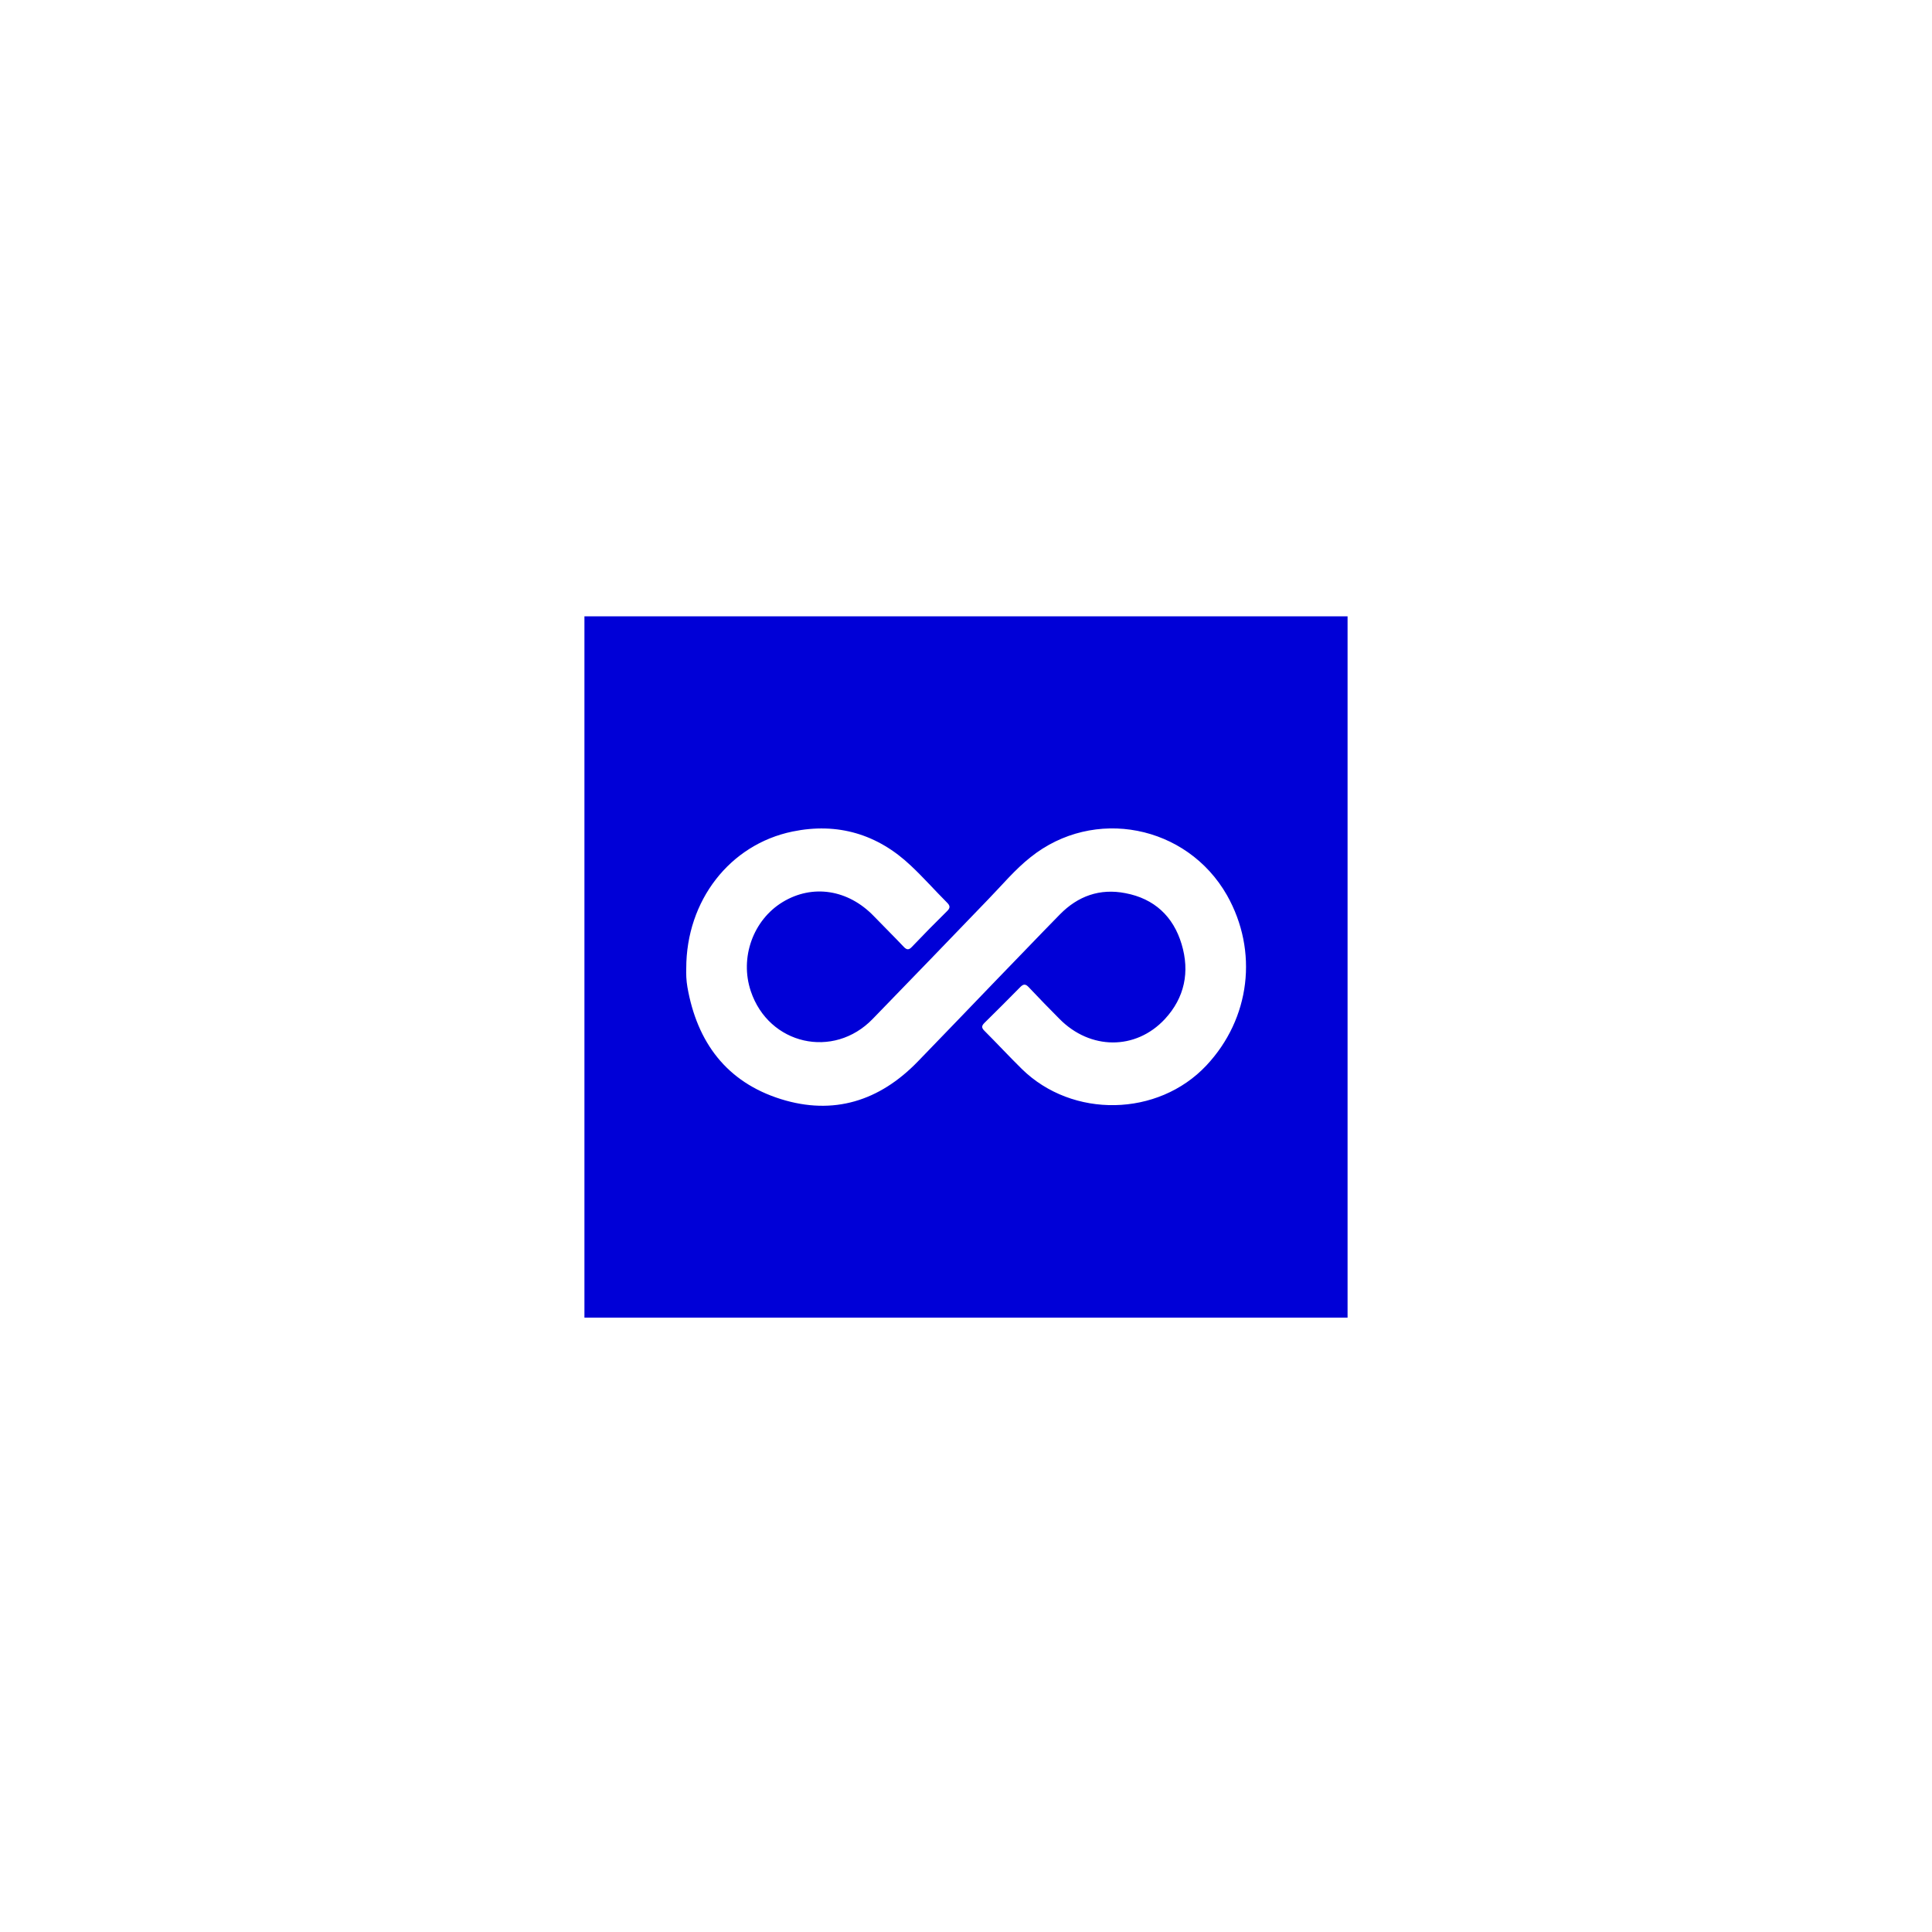 <svg xmlns="http://www.w3.org/2000/svg" xmlns:xlink="http://www.w3.org/1999/xlink" id="Layer_1" x="0px" y="0px" viewBox="0 0 1000 1000" style="enable-background:new 0 0 1000 1000;" xml:space="preserve"><style type="text/css">	.st0{fill:#0000D7;}</style><path class="st0" d="M302.5,319v363h395V319H302.5z M624.4,551.5c-25,26.6-69.3,27.5-95.5,1.8c-6.6-6.5-12.9-13.3-19.4-19.8 c-1.5-1.5-1.5-2.5,0-4c6.3-6.2,12.5-12.4,18.7-18.7c1.7-1.7,2.8-1.4,4.3,0.2c5.2,5.5,10.5,11,15.9,16.4 c15.9,16.1,39.4,16.3,54.5,0.1c10.3-11.1,13-24.5,8.7-38.8c-4.3-14.4-14.2-23.6-29.1-26.4c-13.2-2.6-24.6,1.5-33.9,11 c-11.4,11.6-22.5,23.3-33.8,34.9c-13.3,13.8-26.5,27.6-39.8,41.3c-19.8,20.4-43.6,27.9-70.8,19.4c-28.1-8.8-43.4-29.4-48.4-58 c-0.6-3.4-0.7-6.9-0.6-9.7c0-35,22.5-64.1,55-70.8c23.3-4.8,44,1.3,61.3,17.7c6.5,6.1,12.4,12.8,18.7,19.1c1.6,1.6,1.7,2.7,0.1,4.3 c-6.2,6.1-12.3,12.3-18.3,18.6c-1.5,1.6-2.6,1.7-4.2,0c-5.1-5.4-10.4-10.6-15.5-15.9c-13.3-13.8-31.7-16.7-47.2-7.3 c-15.3,9.3-22.3,28.8-16.5,46.1c9.3,27.8,42.8,35.4,63.1,14.4c20-20.6,39.9-41.2,59.8-61.9c7.2-7.4,13.8-15.4,21.9-21.8 c32.7-26.2,80.9-16.8,101.7,19.7C651.4,492.3,647.2,527.2,624.4,551.5z"></path></svg>